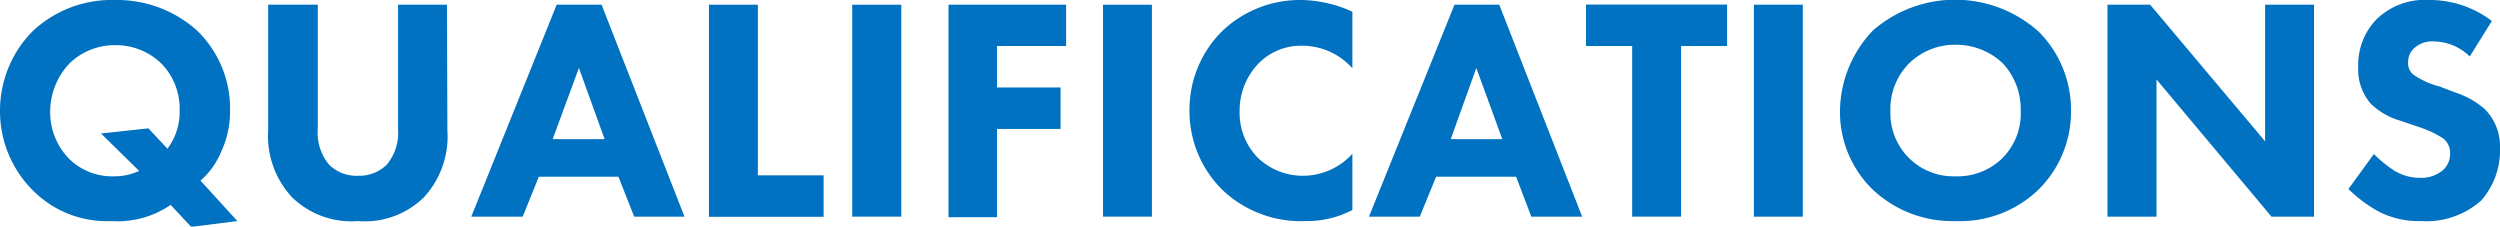 <svg xmlns="http://www.w3.org/2000/svg" viewBox="0 0 180.94 16.4"><defs><style>.cls-1{fill:#0072c1;}</style></defs><title>title_busi_04</title><g id="Layer_2" data-name="Layer 2"><g id="レイヤー_1" data-name="レイヤー 1"><path class="cls-1" d="M12.35,14.83A6.79,6.79,0,0,1,8.05,16a7.52,7.52,0,0,1-5.64-2.19A8.08,8.08,0,0,1,0,8,8.18,8.18,0,0,1,2.32,2.3a8.36,8.36,0,0,1,6-2.3,8.67,8.67,0,0,1,5.94,2.21,7.85,7.85,0,0,1,2.39,5.84A6.86,6.86,0,0,1,16,11a5.58,5.58,0,0,1-1.49,2.07L17.18,16l-3.34.42Zm-.23-4.07A4.39,4.39,0,0,0,13,8,4.66,4.66,0,0,0,11.7,4.62,4.71,4.71,0,0,0,8.32,3.27,4.67,4.67,0,0,0,5,4.62,5.11,5.11,0,0,0,3.63,8.07a4.84,4.84,0,0,0,1.29,3.34,4.43,4.43,0,0,0,3.31,1.35,4.2,4.2,0,0,0,1.84-.39L7.31,9.66l3.43-.37Z"/><path class="cls-1" d="M32.38,9.43a6.49,6.49,0,0,1-1.7,4.85A6.11,6.11,0,0,1,25.9,16a6.13,6.13,0,0,1-4.79-1.75,6.53,6.53,0,0,1-1.7-4.85V.34H23v9a3.61,3.61,0,0,0,.81,2.57,2.82,2.82,0,0,0,2.14.81A2.81,2.81,0,0,0,28,11.91a3.61,3.61,0,0,0,.81-2.57v-9h3.54Z"/><path class="cls-1" d="M44.76,12.79H39l-1.17,2.89H34.11L40.29.34h3.25l6,15.34H45.9Zm-1-2.72L41.9,4.92,40,10.07Z"/><path class="cls-1" d="M54.85.34V12.69h4.76v3h-8.3V.34Z"/><path class="cls-1" d="M65.23.34V15.68H61.68V.34Z"/><path class="cls-1" d="M77.16,3.33h-5v3h4.6v3h-4.6v6.39H68.65V.34h8.51Z"/><path class="cls-1" d="M83.37.34V15.68H79.83V.34Z"/><path class="cls-1" d="M97.88,15.2A7.11,7.11,0,0,1,94.5,16a8.24,8.24,0,0,1-6-2.23A8,8,0,0,1,86.09,8a8,8,0,0,1,2.39-5.77A8.15,8.15,0,0,1,94.21,0a9.15,9.15,0,0,1,3.67.85V4.94A4.87,4.87,0,0,0,94.3,3.31a4.31,4.31,0,0,0-3.13,1.2,4.9,4.9,0,0,0-1.45,3.54,4.63,4.63,0,0,0,1.33,3.38,4.7,4.7,0,0,0,3.32,1.29,4.83,4.83,0,0,0,3.51-1.59Z"/><path class="cls-1" d="M109.73,12.79h-5.79l-1.18,2.89H99.08L105.27.34h3.24l6,15.34h-3.68Zm-1-2.72-1.88-5.15L105,10.07Z"/><path class="cls-1" d="M121.67,3.33V15.68h-3.54V3.33h-3.34v-3H125v3Z"/><path class="cls-1" d="M130.48.34V15.68h-3.54V.34Z"/><path class="cls-1" d="M147.49,2.23a8,8,0,0,1,2.4,5.8,7.9,7.9,0,0,1-2.4,5.74A8.17,8.17,0,0,1,141.56,16a8.43,8.43,0,0,1-6-2.26,7.82,7.82,0,0,1-2.39-5.7,8.56,8.56,0,0,1,2.37-5.82,9.06,9.06,0,0,1,11.93,0Zm-9.31,2.35a4.68,4.68,0,0,0-1.36,3.47,4.56,4.56,0,0,0,4.7,4.71,4.63,4.63,0,0,0,3.4-1.31A4.56,4.56,0,0,0,146.25,8a4.83,4.83,0,0,0-1.33-3.45,4.91,4.91,0,0,0-3.38-1.31A4.71,4.71,0,0,0,138.18,4.58Z"/><path class="cls-1" d="M152.53,15.68V.34h3.09l8.32,9.89V.34h3.54V15.68H164.4l-8.32-9.93v9.93Z"/><path class="cls-1" d="M178.75,4.09A3.75,3.75,0,0,0,176.18,3a1.93,1.93,0,0,0-1.5.53,1.36,1.36,0,0,0-.39,1,1.06,1.06,0,0,0,.35.85,5.85,5.85,0,0,0,1.93.88l1.15.44a6.08,6.08,0,0,1,2.09,1.17,3.81,3.81,0,0,1,1.13,2.85,5.49,5.49,0,0,1-1.36,3.79A5.94,5.94,0,0,1,175.23,16a6.39,6.39,0,0,1-3-.65,10,10,0,0,1-2.26-1.67l1.84-2.53a9.93,9.93,0,0,0,1.43,1.17,3.55,3.55,0,0,0,1.93.55,2.42,2.42,0,0,0,1.61-.53,1.57,1.57,0,0,0,.55-1.24,1.31,1.31,0,0,0-.53-1.1A7.53,7.53,0,0,0,175,9.17l-1.26-.43a5.15,5.15,0,0,1-2.14-1.22,3.75,3.75,0,0,1-.92-2.67A4.73,4.73,0,0,1,172,1.4a5,5,0,0,1,3.8-1.4,7.4,7.4,0,0,1,4.55,1.52Z"/></g></g></svg>